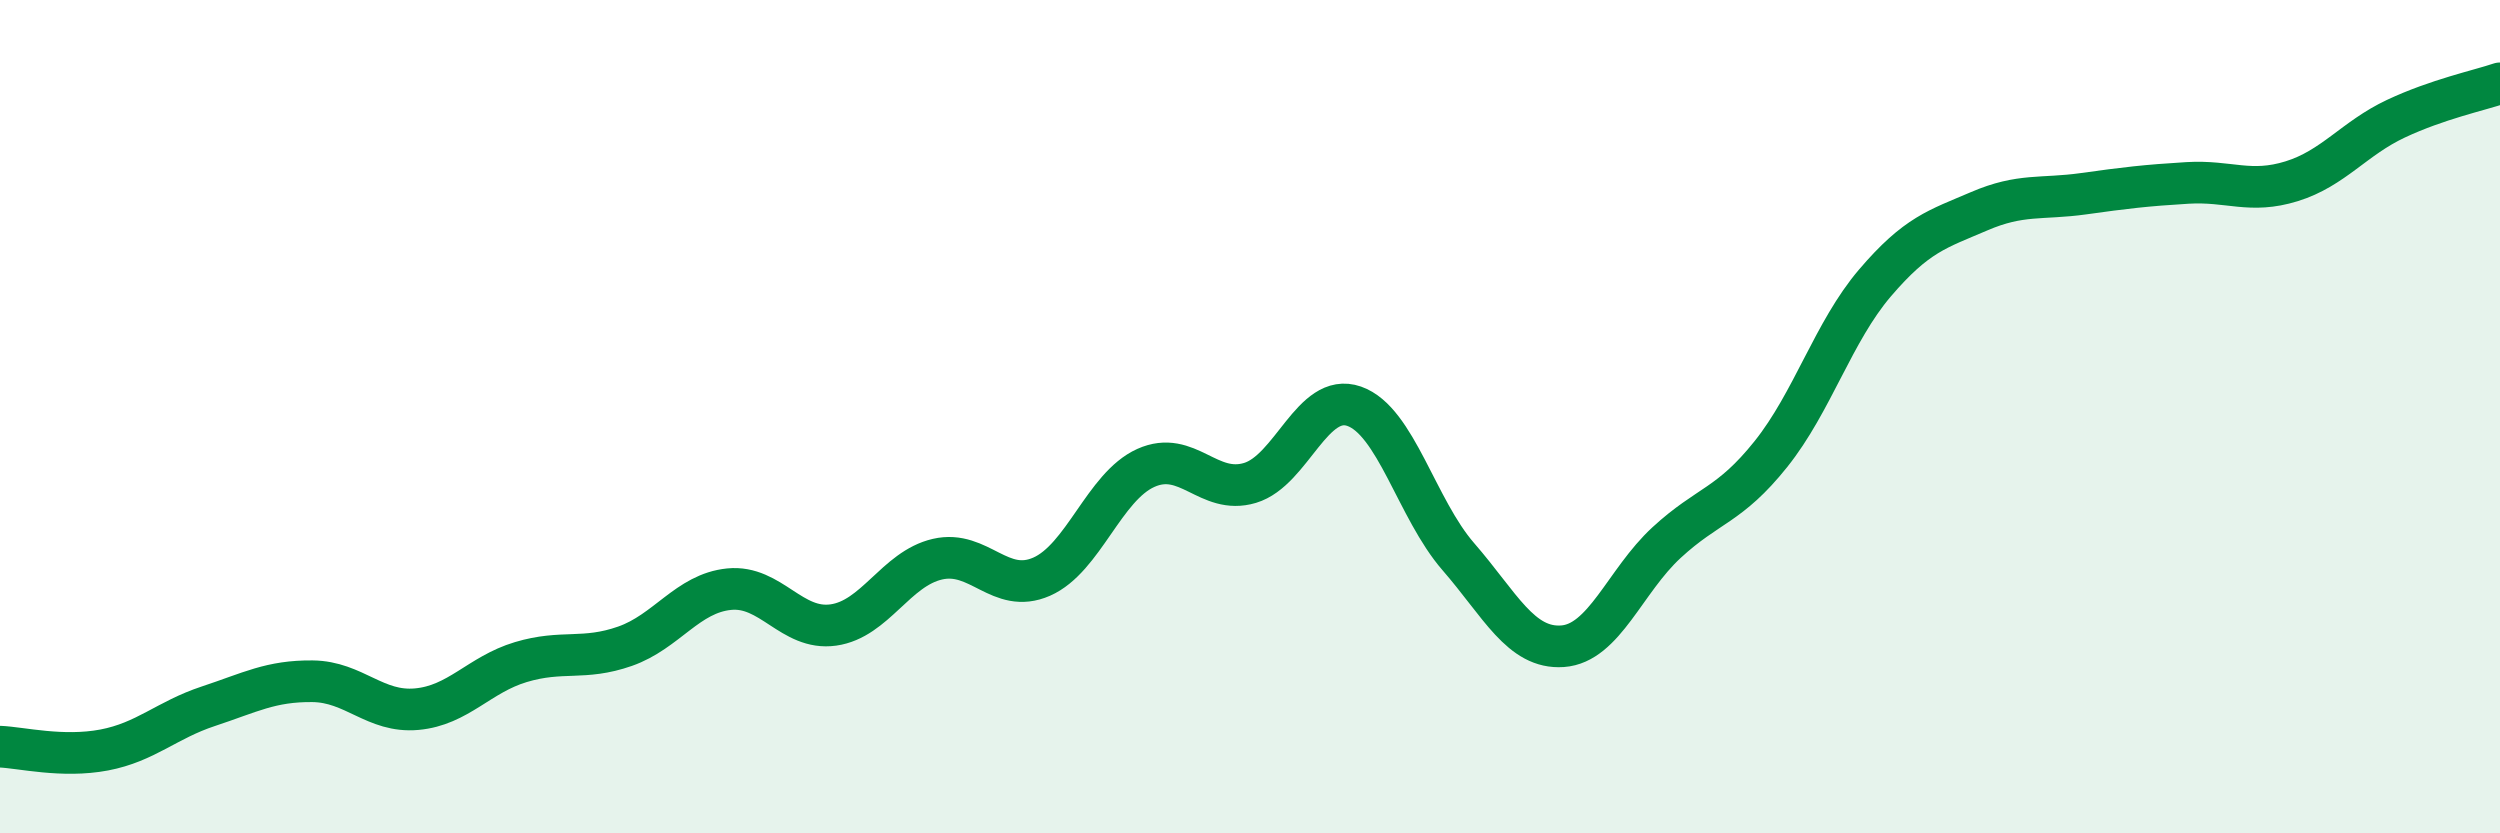 
    <svg width="60" height="20" viewBox="0 0 60 20" xmlns="http://www.w3.org/2000/svg">
      <path
        d="M 0,17.92 C 0.5,17.94 1.5,18.19 2.5,18 C 3.5,17.81 4,17.28 5,16.95 C 6,16.62 6.5,16.34 7.5,16.35 C 8.5,16.36 9,17.11 10,17.02 C 11,16.93 11.5,16.19 12.5,15.89 C 13.5,15.59 14,15.86 15,15.51 C 16,15.16 16.5,14.24 17.5,14.14 C 18.5,14.04 19,15.14 20,15 C 21,14.86 21.5,13.65 22.5,13.42 C 23.5,13.19 24,14.28 25,13.84 C 26,13.4 26.5,11.68 27.5,11.23 C 28.5,10.78 29,11.89 30,11.59 C 31,11.29 31.5,9.4 32.5,9.75 C 33.5,10.1 34,12.21 35,13.36 C 36,14.51 36.5,15.58 37.5,15.51 C 38.5,15.44 39,13.94 40,13.02 C 41,12.1 41.5,12.15 42.5,10.9 C 43.5,9.65 44,7.96 45,6.79 C 46,5.62 46.5,5.5 47.5,5.07 C 48.5,4.64 49,4.79 50,4.65 C 51,4.51 51.5,4.45 52.5,4.39 C 53.5,4.33 54,4.66 55,4.35 C 56,4.04 56.5,3.32 57.5,2.85 C 58.5,2.38 59.5,2.17 60,2L60 20L0 20Z"
        fill="#008740"
        opacity="0.1"
        stroke-linecap="round"
        stroke-linejoin="round"
      />
      <path
        d="M 0,17.92 C 0.5,17.94 1.5,18.19 2.5,18 C 3.5,17.81 4,17.28 5,16.95 C 6,16.62 6.5,16.34 7.5,16.35 C 8.5,16.36 9,17.11 10,17.02 C 11,16.93 11.5,16.19 12.5,15.89 C 13.5,15.59 14,15.86 15,15.51 C 16,15.16 16.5,14.24 17.5,14.14 C 18.5,14.04 19,15.14 20,15 C 21,14.86 21.5,13.65 22.5,13.42 C 23.5,13.19 24,14.28 25,13.84 C 26,13.4 26.5,11.68 27.5,11.23 C 28.5,10.78 29,11.89 30,11.59 C 31,11.29 31.5,9.4 32.5,9.75 C 33.5,10.1 34,12.21 35,13.36 C 36,14.51 36.5,15.58 37.5,15.51 C 38.5,15.44 39,13.94 40,13.02 C 41,12.1 41.5,12.15 42.5,10.9 C 43.5,9.65 44,7.96 45,6.79 C 46,5.62 46.5,5.5 47.5,5.07 C 48.5,4.64 49,4.79 50,4.65 C 51,4.51 51.5,4.45 52.5,4.39 C 53.5,4.33 54,4.66 55,4.35 C 56,4.04 56.5,3.32 57.5,2.85 C 58.5,2.38 59.5,2.17 60,2"
        stroke="#008740"
        stroke-width="1"
        fill="none"
        stroke-linecap="round"
        stroke-linejoin="round"
      />
    </svg>
  